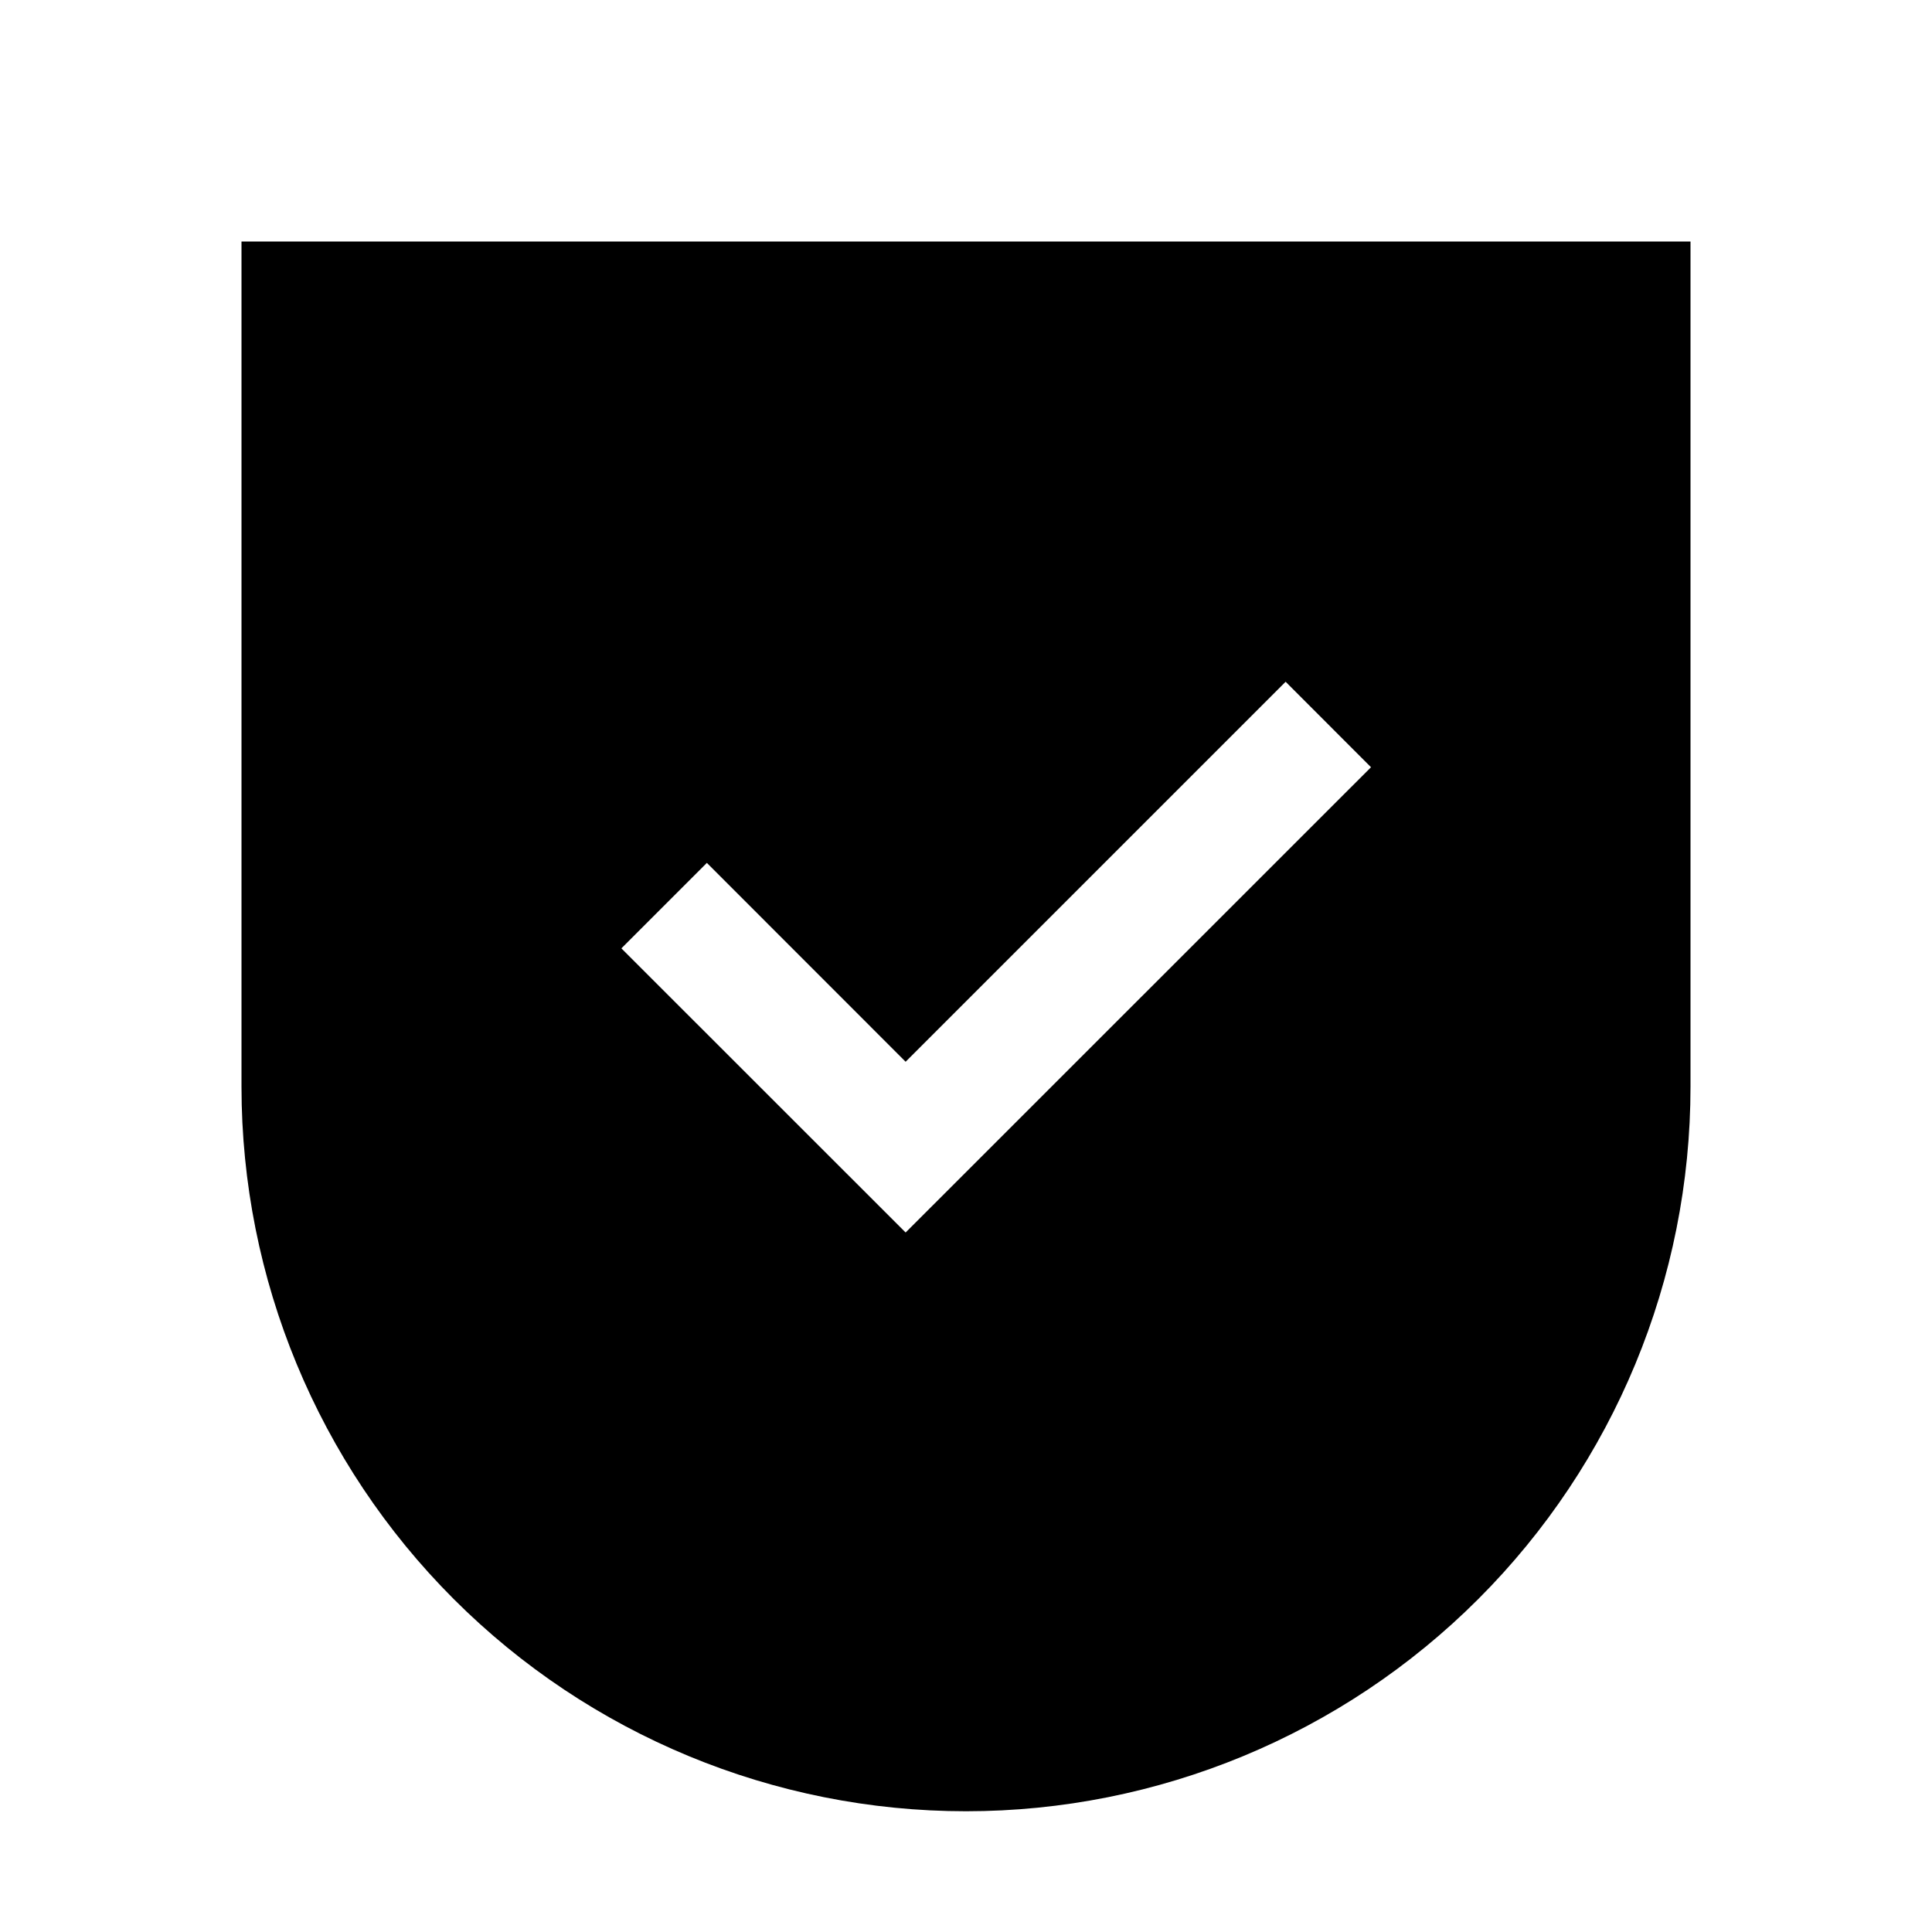 <svg xmlns="http://www.w3.org/2000/svg" fill="none" viewBox="0 0 100 100" style="display: block;" overflow="visible" height="100%" width="100%" preserveAspectRatio="none">
<g id="Shield-Icon">
<path fill="black" d="M87.5 12.5H12.5V56.25C12.5 66.196 16.451 75.734 23.483 82.766C30.516 89.799 40.054 93.75 50 93.75C59.946 93.75 69.484 89.799 76.516 82.766C83.549 75.734 87.5 66.196 87.5 56.25V12.5ZM36.587 44.663L32.163 49.087L46.875 63.794L70.963 39.712L66.544 35.288L46.875 54.956L36.587 44.663Z" clip-rule="evenodd" fill-rule="evenodd" id="Shield"></path>
</g>
</svg>
